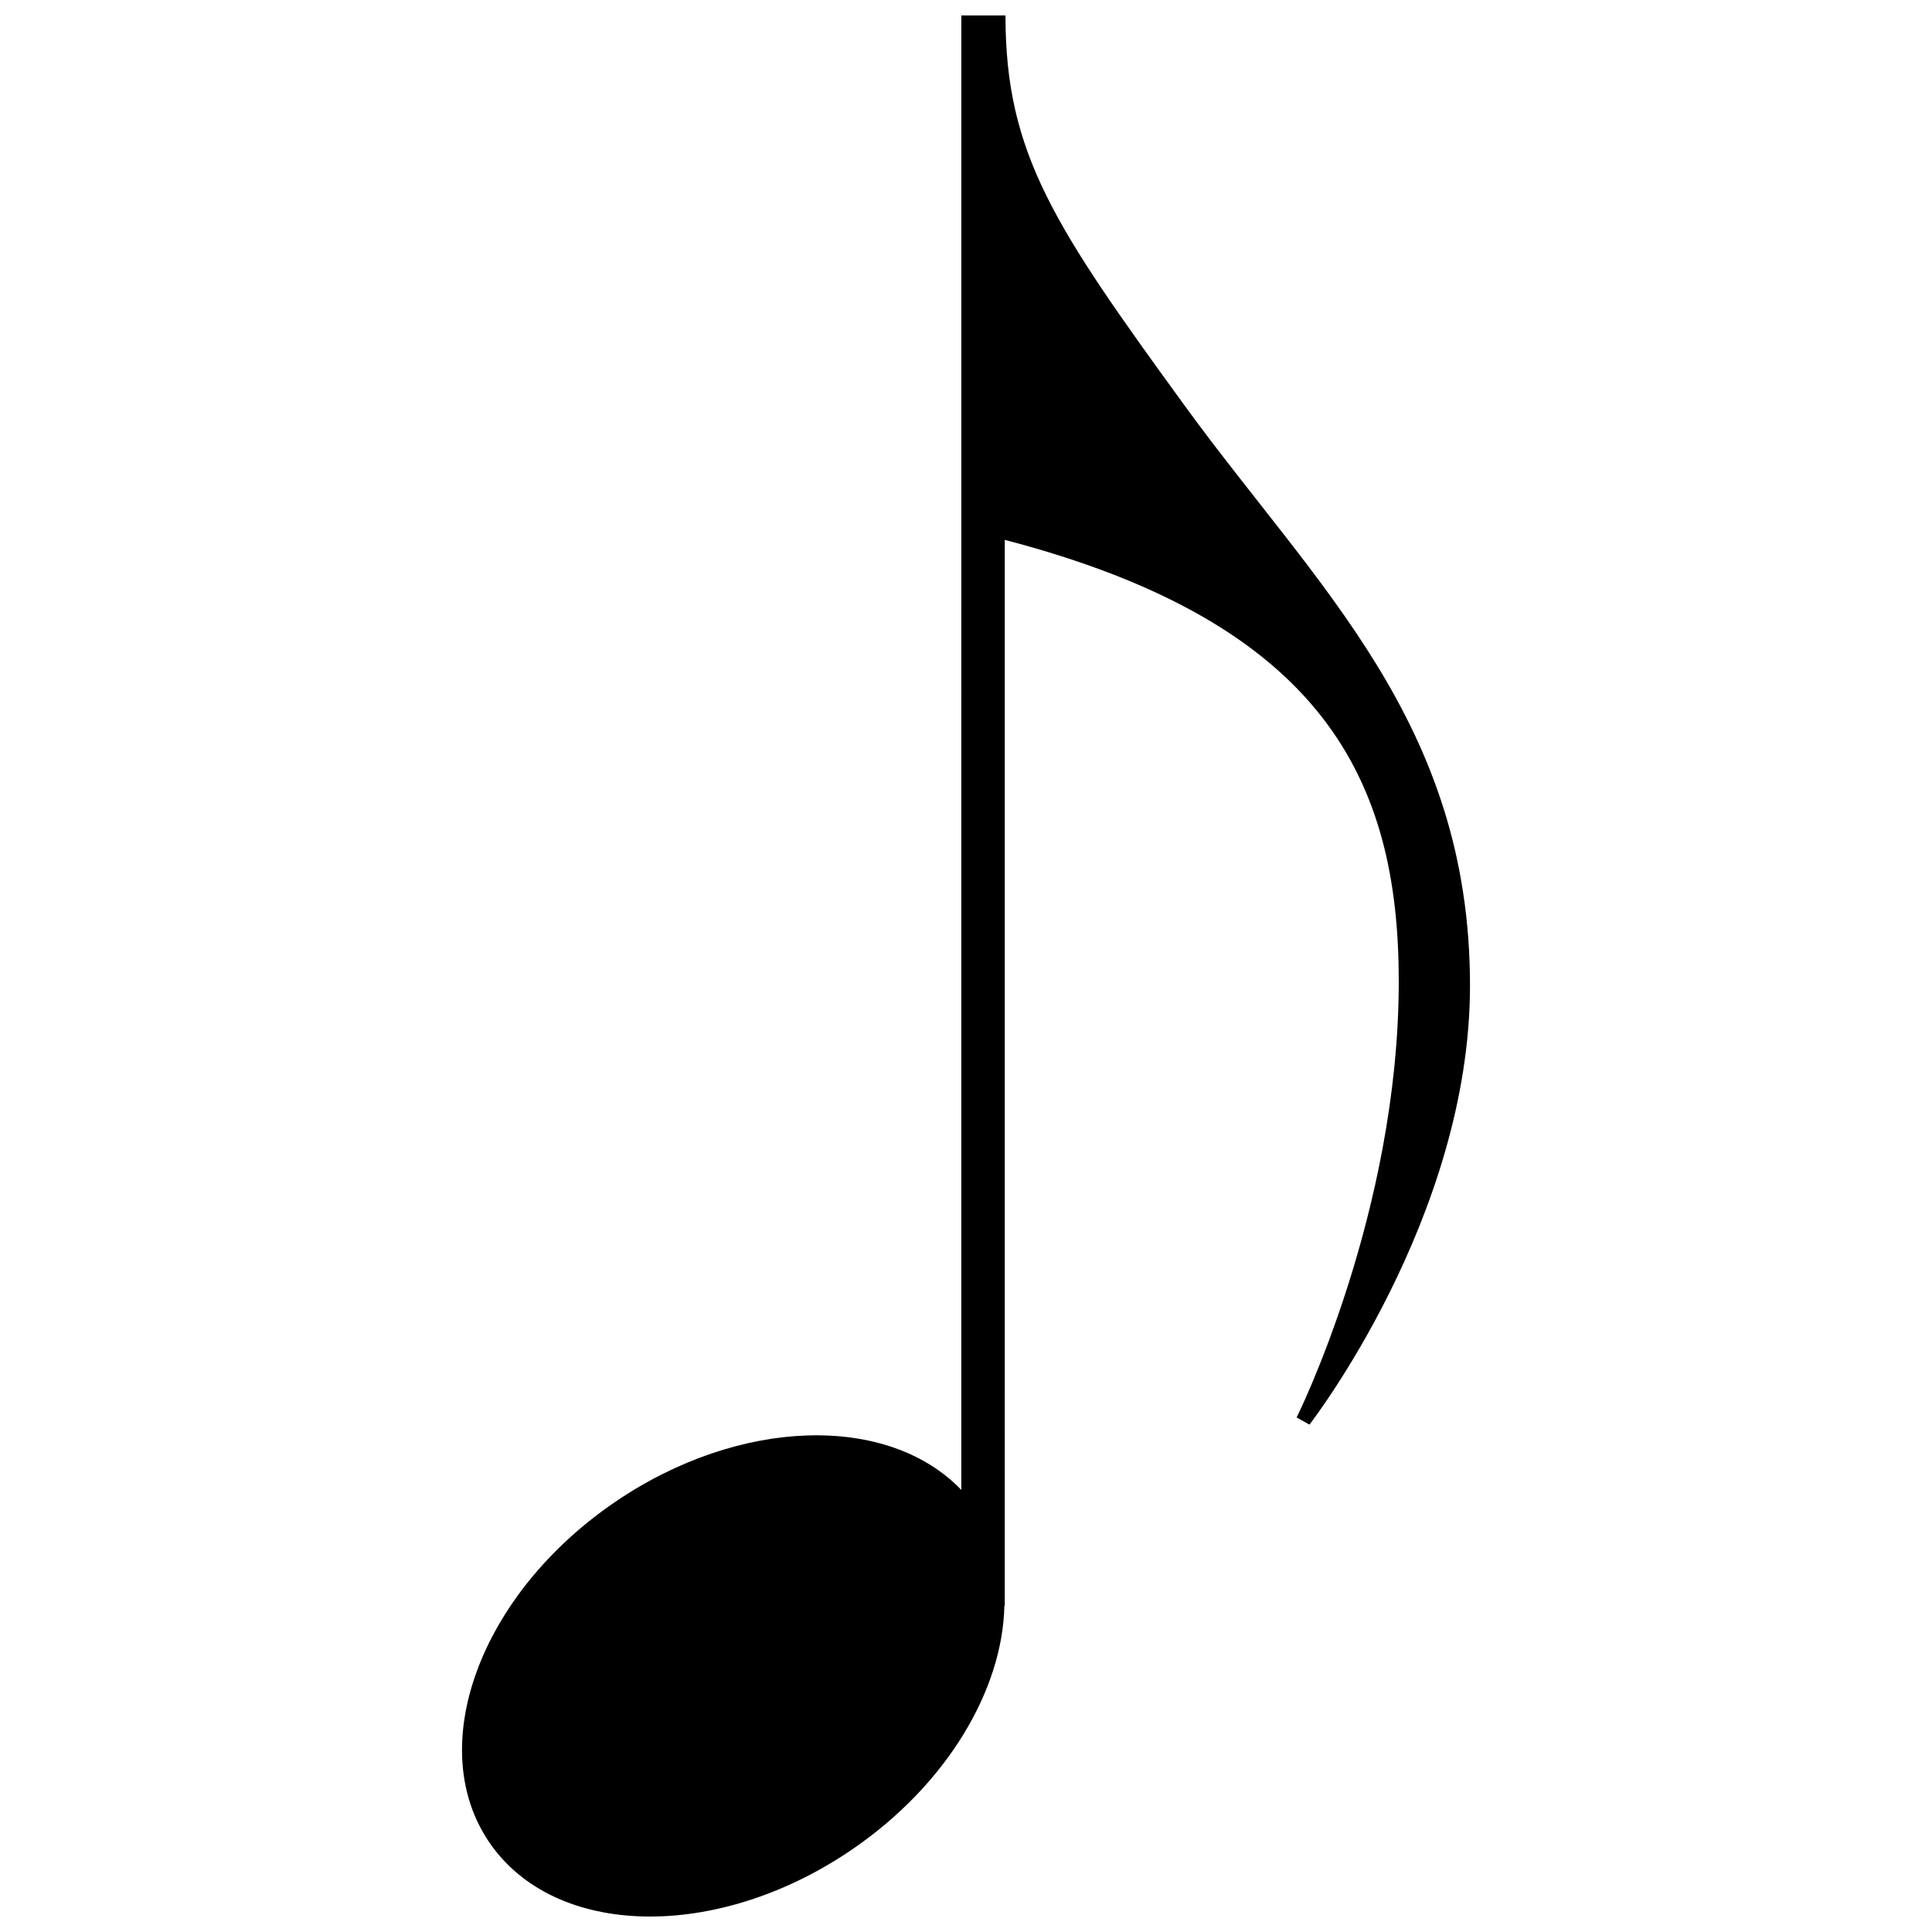 <?xml version="1.0" encoding="UTF-8"?>
<!-- Uploaded to: SVG Repo, www.svgrepo.com, Generator: SVG Repo Mixer Tools -->
<svg width="800px" height="800px" version="1.1" viewBox="144 144 512 512" xmlns="http://www.w3.org/2000/svg">
 <defs>
  <clipPath id="a">
   <path d="m266 148.09h268v503.81h-268z"/>
  </clipPath>
 </defs>
 <g clip-path="url(#a)">
  <path d="m458.14 251.76c-34.676-47.68-47.68-66.891-47.68-103.67h-11.695l-0.004 390.76c-19.398-20.234-58.742-19.352-91.844 3.246-35.707 24.379-50.586 64.75-33.23 90.172 17.355 25.422 60.375 26.27 96.082 1.891 25.207-17.211 39.965-42.375 40.398-64.637h0.105l0.004-282.45c84.715 22.094 104.41 63.871 104.41 117 0 61.391-27.066 115.57-27.066 115.57l3.402 1.891s42.543-54.773 42.543-116.33c0-69.699-40.746-105.77-75.422-153.45z"/>
 </g>
</svg>